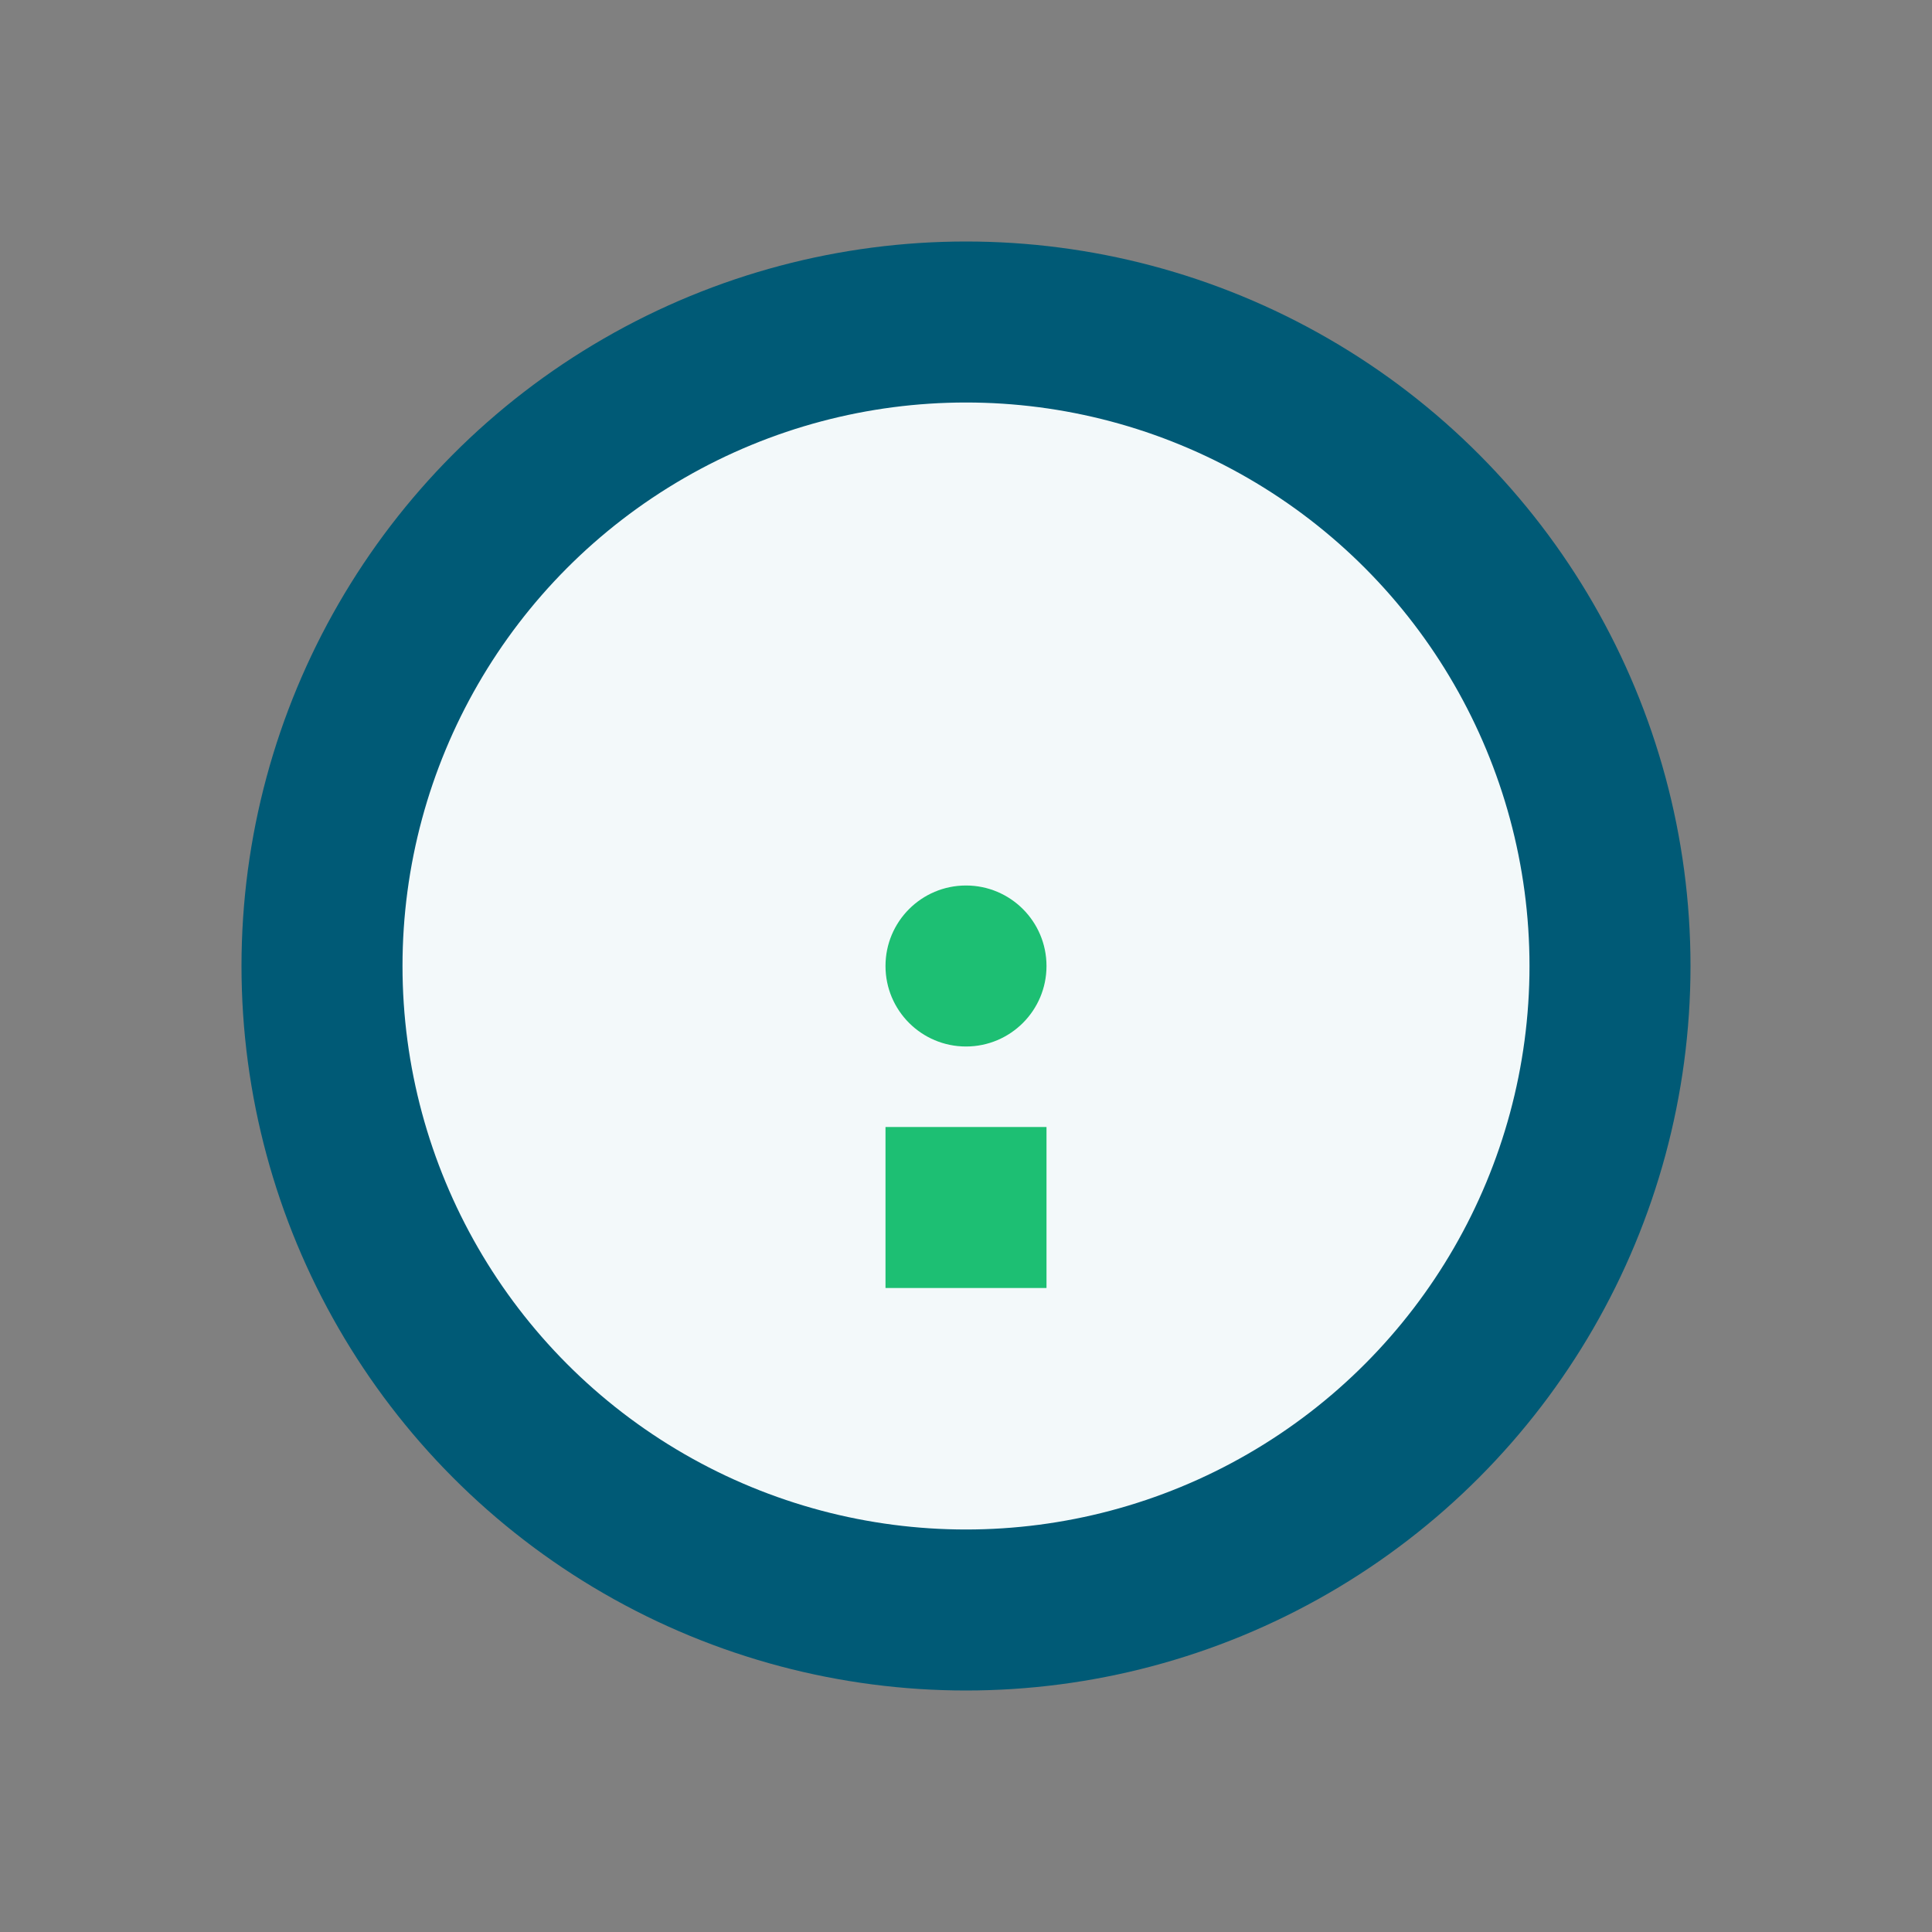 <?xml version="1.0" encoding="UTF-8"?>
<svg xmlns="http://www.w3.org/2000/svg" width="24" height="24" viewBox="0 0 24 24"><rect x="0" y="0" width="24" height="24" fill="#808080" stroke="none"/><circle cx="12" cy="12" r="8" fill="#F3F9FA" stroke="#005A76" stroke-width="2"/><path d="M12 16v-2" stroke="#1DBF73" stroke-width="2"/><circle cx="12" cy="12" r="1" fill="#1DBF73"/></svg>